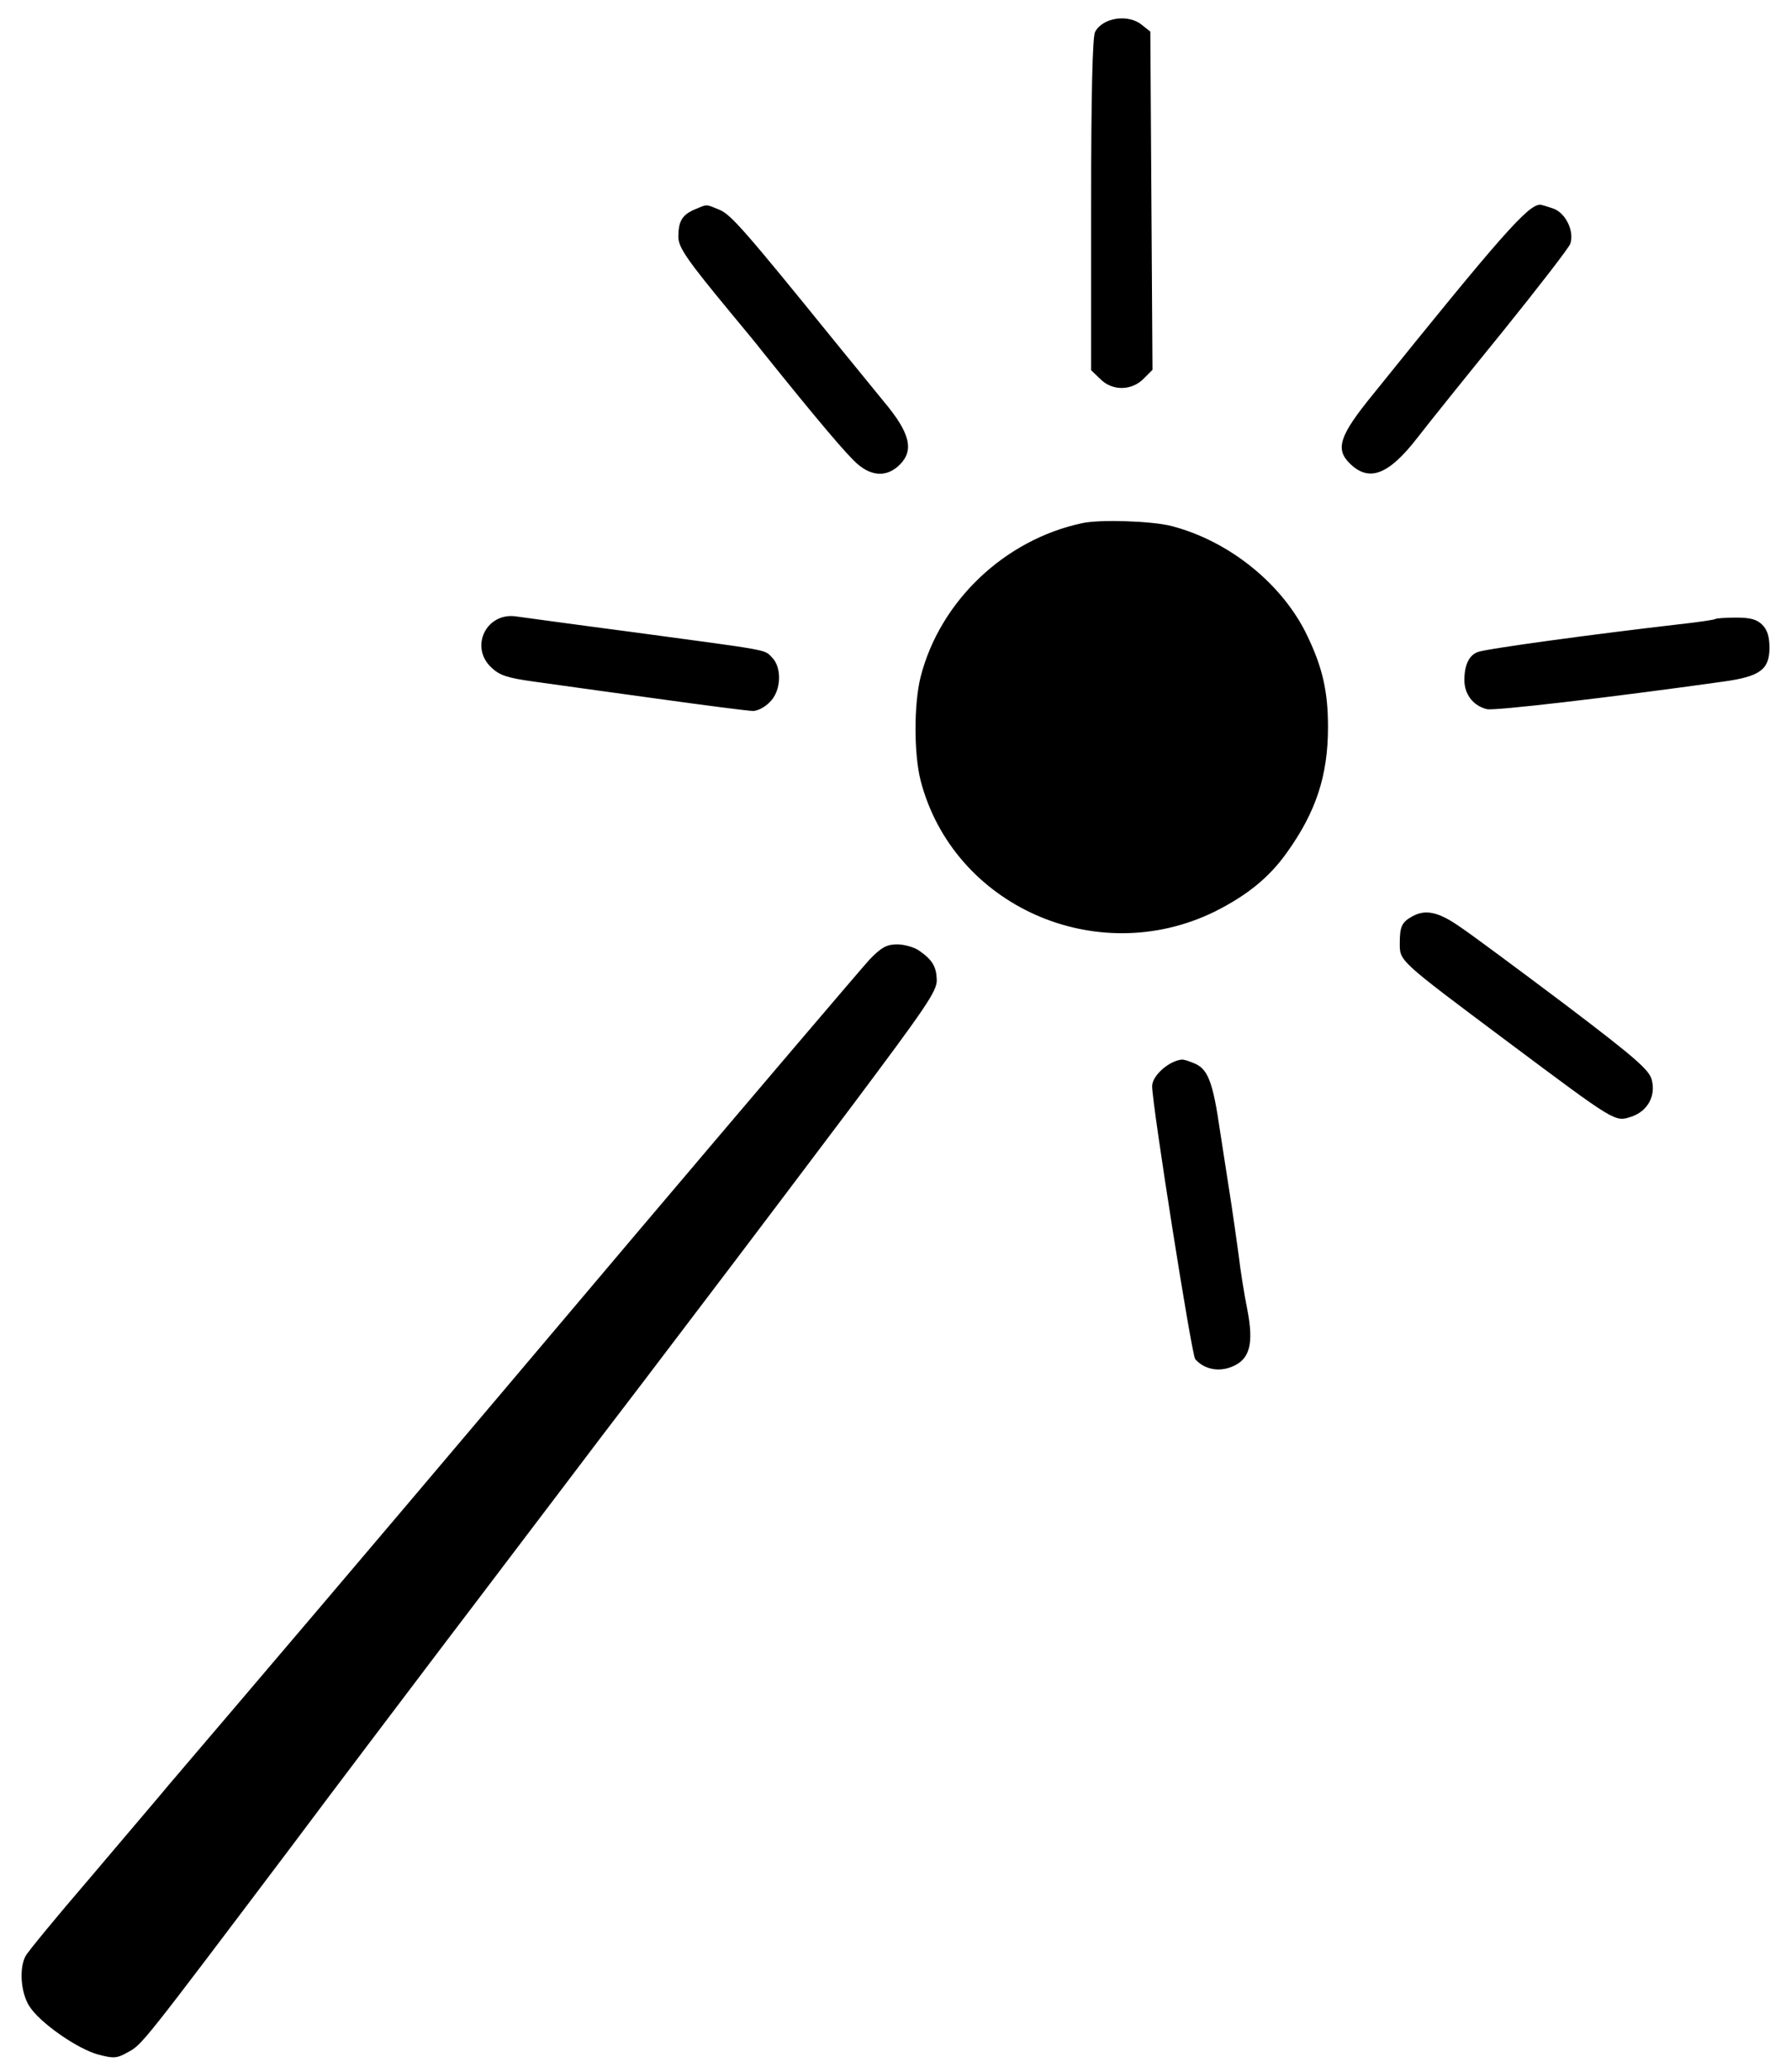<?xml version="1.0" standalone="no"?>
<!DOCTYPE svg PUBLIC "-//W3C//DTD SVG 20010904//EN"
 "http://www.w3.org/TR/2001/REC-SVG-20010904/DTD/svg10.dtd">
<svg version="1.0" xmlns="http://www.w3.org/2000/svg"
 width="499pt" height="577pt" viewBox="0 0 499 577"
 preserveAspectRatio="xMidYMid meet">
<g transform="translate(0,577) scale(0.1,-0.1)"
fill="currentColor" stroke="none">
<path d="M3181 5701 l24 -19 3 -471 3 -471 -25 -25 c-34 -34 -88 -34 -121 0
l-25 24 0 461 c0 307 4 468 11 481 21 40 92 51 130 20z m-1177 -515 c32 -13
70 -56 326 -372 41 -50 101 -124 133 -163 73 -87 84 -135 44 -175 -34 -34 -76
-34 -117 1 -27 22 -114 125 -265 313 -16 21 -57 70 -90 110 -120 145 -145 181
-145 210 0 43 10 61 44 76 38 16 31 16 70 0z m2324 3 c34 -12 59 -63 47 -98
-3 -10 -88 -120 -188 -244 -100 -123 -207 -256 -237 -295 -81 -105 -136 -126
-190 -72 -40 40 -28 77 64 190 360 447 433 529 467 530 3 0 20 -5 37 -11z
m-1064 -884 c162 -42 311 -163 379 -307 42 -88 57 -154 57 -253 0 -134 -33
-236 -115 -350 -49 -69 -111 -119 -201 -164 -329 -161 -728 16 -819 365 -19
75 -19 213 0 289 54 211 234 382 450 428 49 11 196 6 249 -8z m-1504 -295
c393 -53 368 -48 391 -71 28 -28 26 -93 -6 -124 -13 -14 -34 -25 -47 -25 -13
0 -136 16 -273 35 -138 19 -290 40 -339 47 -72 10 -94 17 -117 39 -62 58 -13
156 71 142 8 -1 152 -21 320 -43z m3150 20 c14 -14 20 -33 20 -64 0 -61 -27
-80 -127 -94 -321 -45 -640 -82 -660 -77 -38 9 -63 41 -63 81 0 42 13 69 37
78 21 9 332 51 558 77 55 6 102 13 104 15 2 2 28 4 58 4 40 0 58 -5 73 -20z
m-844 -840 c33 -22 165 -120 294 -217 198 -150 235 -183 242 -210 12 -46 -12
-88 -57 -103 -46 -15 -42 -17 -346 210 -305 228 -299 223 -299 274 0 46 6 58
35 74 36 20 72 13 131 -28z m-1506 -67 c38 -26 49 -45 50 -83 0 -31 -31 -76
-237 -351 -262 -348 -426 -564 -582 -769 -57 -74 -161 -211 -232 -305 -71 -93
-212 -280 -315 -415 -102 -135 -298 -393 -434 -575 -412 -546 -414 -549 -453
-570 -32 -18 -40 -18 -83 -7 -59 16 -165 90 -193 136 -23 37 -28 104 -10 138
6 12 86 109 178 216 91 107 179 211 196 231 16 20 109 128 205 241 379 445
528 621 1119 1320 338 399 632 744 654 768 33 34 48 42 77 42 19 0 47 -8 60
-17z m764 -313 c41 -15 55 -49 76 -195 12 -77 26 -167 31 -200 5 -33 14 -96
20 -140 5 -43 16 -112 24 -151 19 -97 7 -140 -42 -160 -38 -16 -79 -7 -103 21
-10 12 -120 709 -120 760 0 29 46 70 82 74 4 1 18 -3 32 -9z"/>
</g>
</svg>